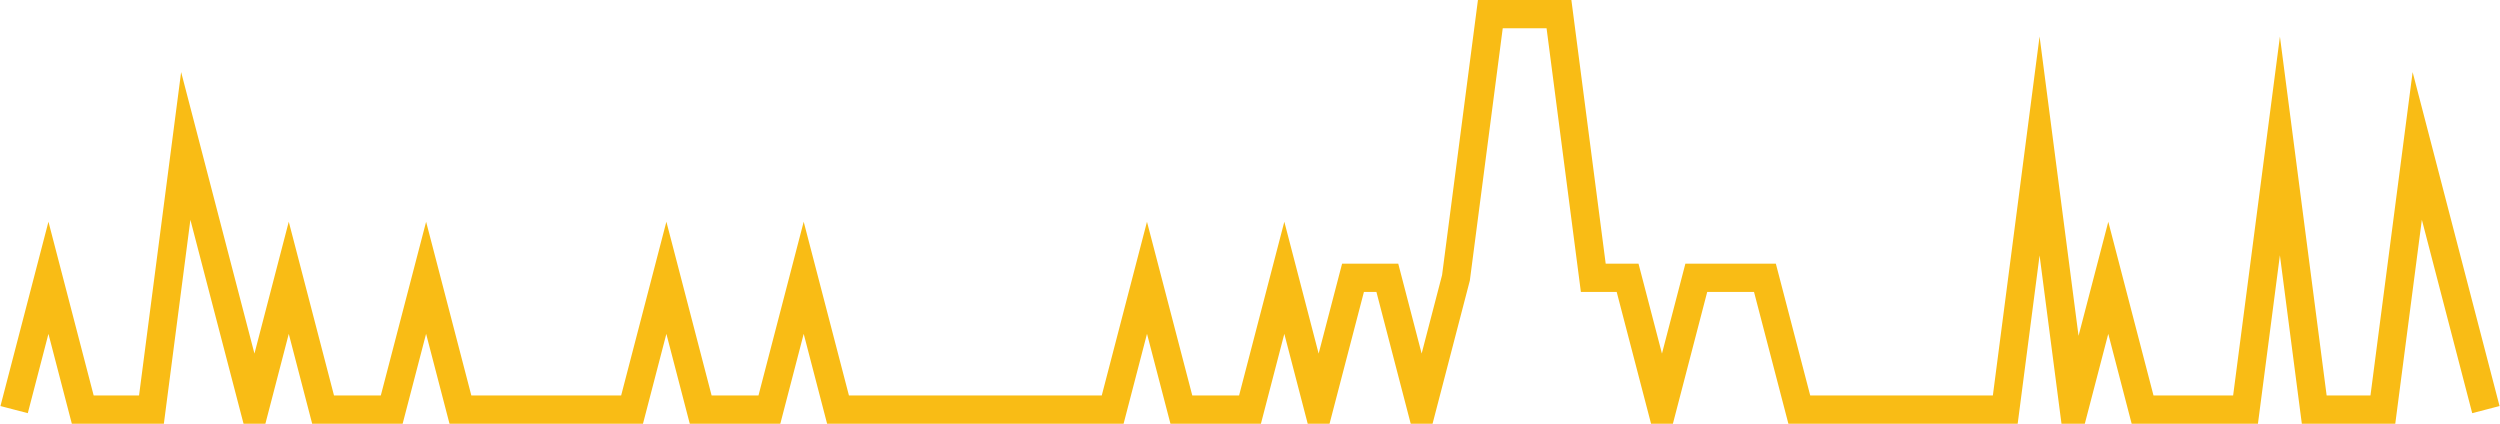 <?xml version="1.0" encoding="UTF-8"?>
<svg xmlns="http://www.w3.org/2000/svg" xmlns:xlink="http://www.w3.org/1999/xlink" width="177pt" height="30pt" viewBox="0 0 177 30" version="1.1">
<g id="surface8293571">
<path style="fill:none;stroke-width:2;stroke-linecap:butt;stroke-linejoin:miter;stroke:rgb(97.647%,73.725%,8.235%);stroke-opacity:1;stroke-miterlimit:10;" d="M 1 29 L 3.43 19.668 L 5.859 29 L 10.723 29 L 13.152 10.332 L 15.582 19.668 L 18.016 29 L 20.445 19.668 L 22.875 29 L 27.734 29 L 30.168 19.668 L 32.598 29 L 44.75 29 L 47.18 19.668 L 49.609 29 L 54.473 29 L 56.902 19.668 L 59.332 29 L 78.777 29 L 81.207 19.668 L 83.641 29 L 88.5 29 L 90.93 19.668 L 93.359 29 L 95.793 19.668 L 98.223 19.668 L 100.652 29 L 103.082 19.668 L 105.516 1 L 110.375 1 L 112.805 19.668 L 115.234 19.668 L 117.668 29 L 120.098 19.668 L 124.957 19.668 L 127.391 29 L 141.973 29 L 144.402 10.332 L 146.832 29 L 149.266 19.668 L 151.695 29 L 158.984 29 L 161.418 10.332 L 163.848 29 L 168.707 29 L 171.141 10.332 L 173.57 19.668 L 176 29 "/>
</g>
</svg>
